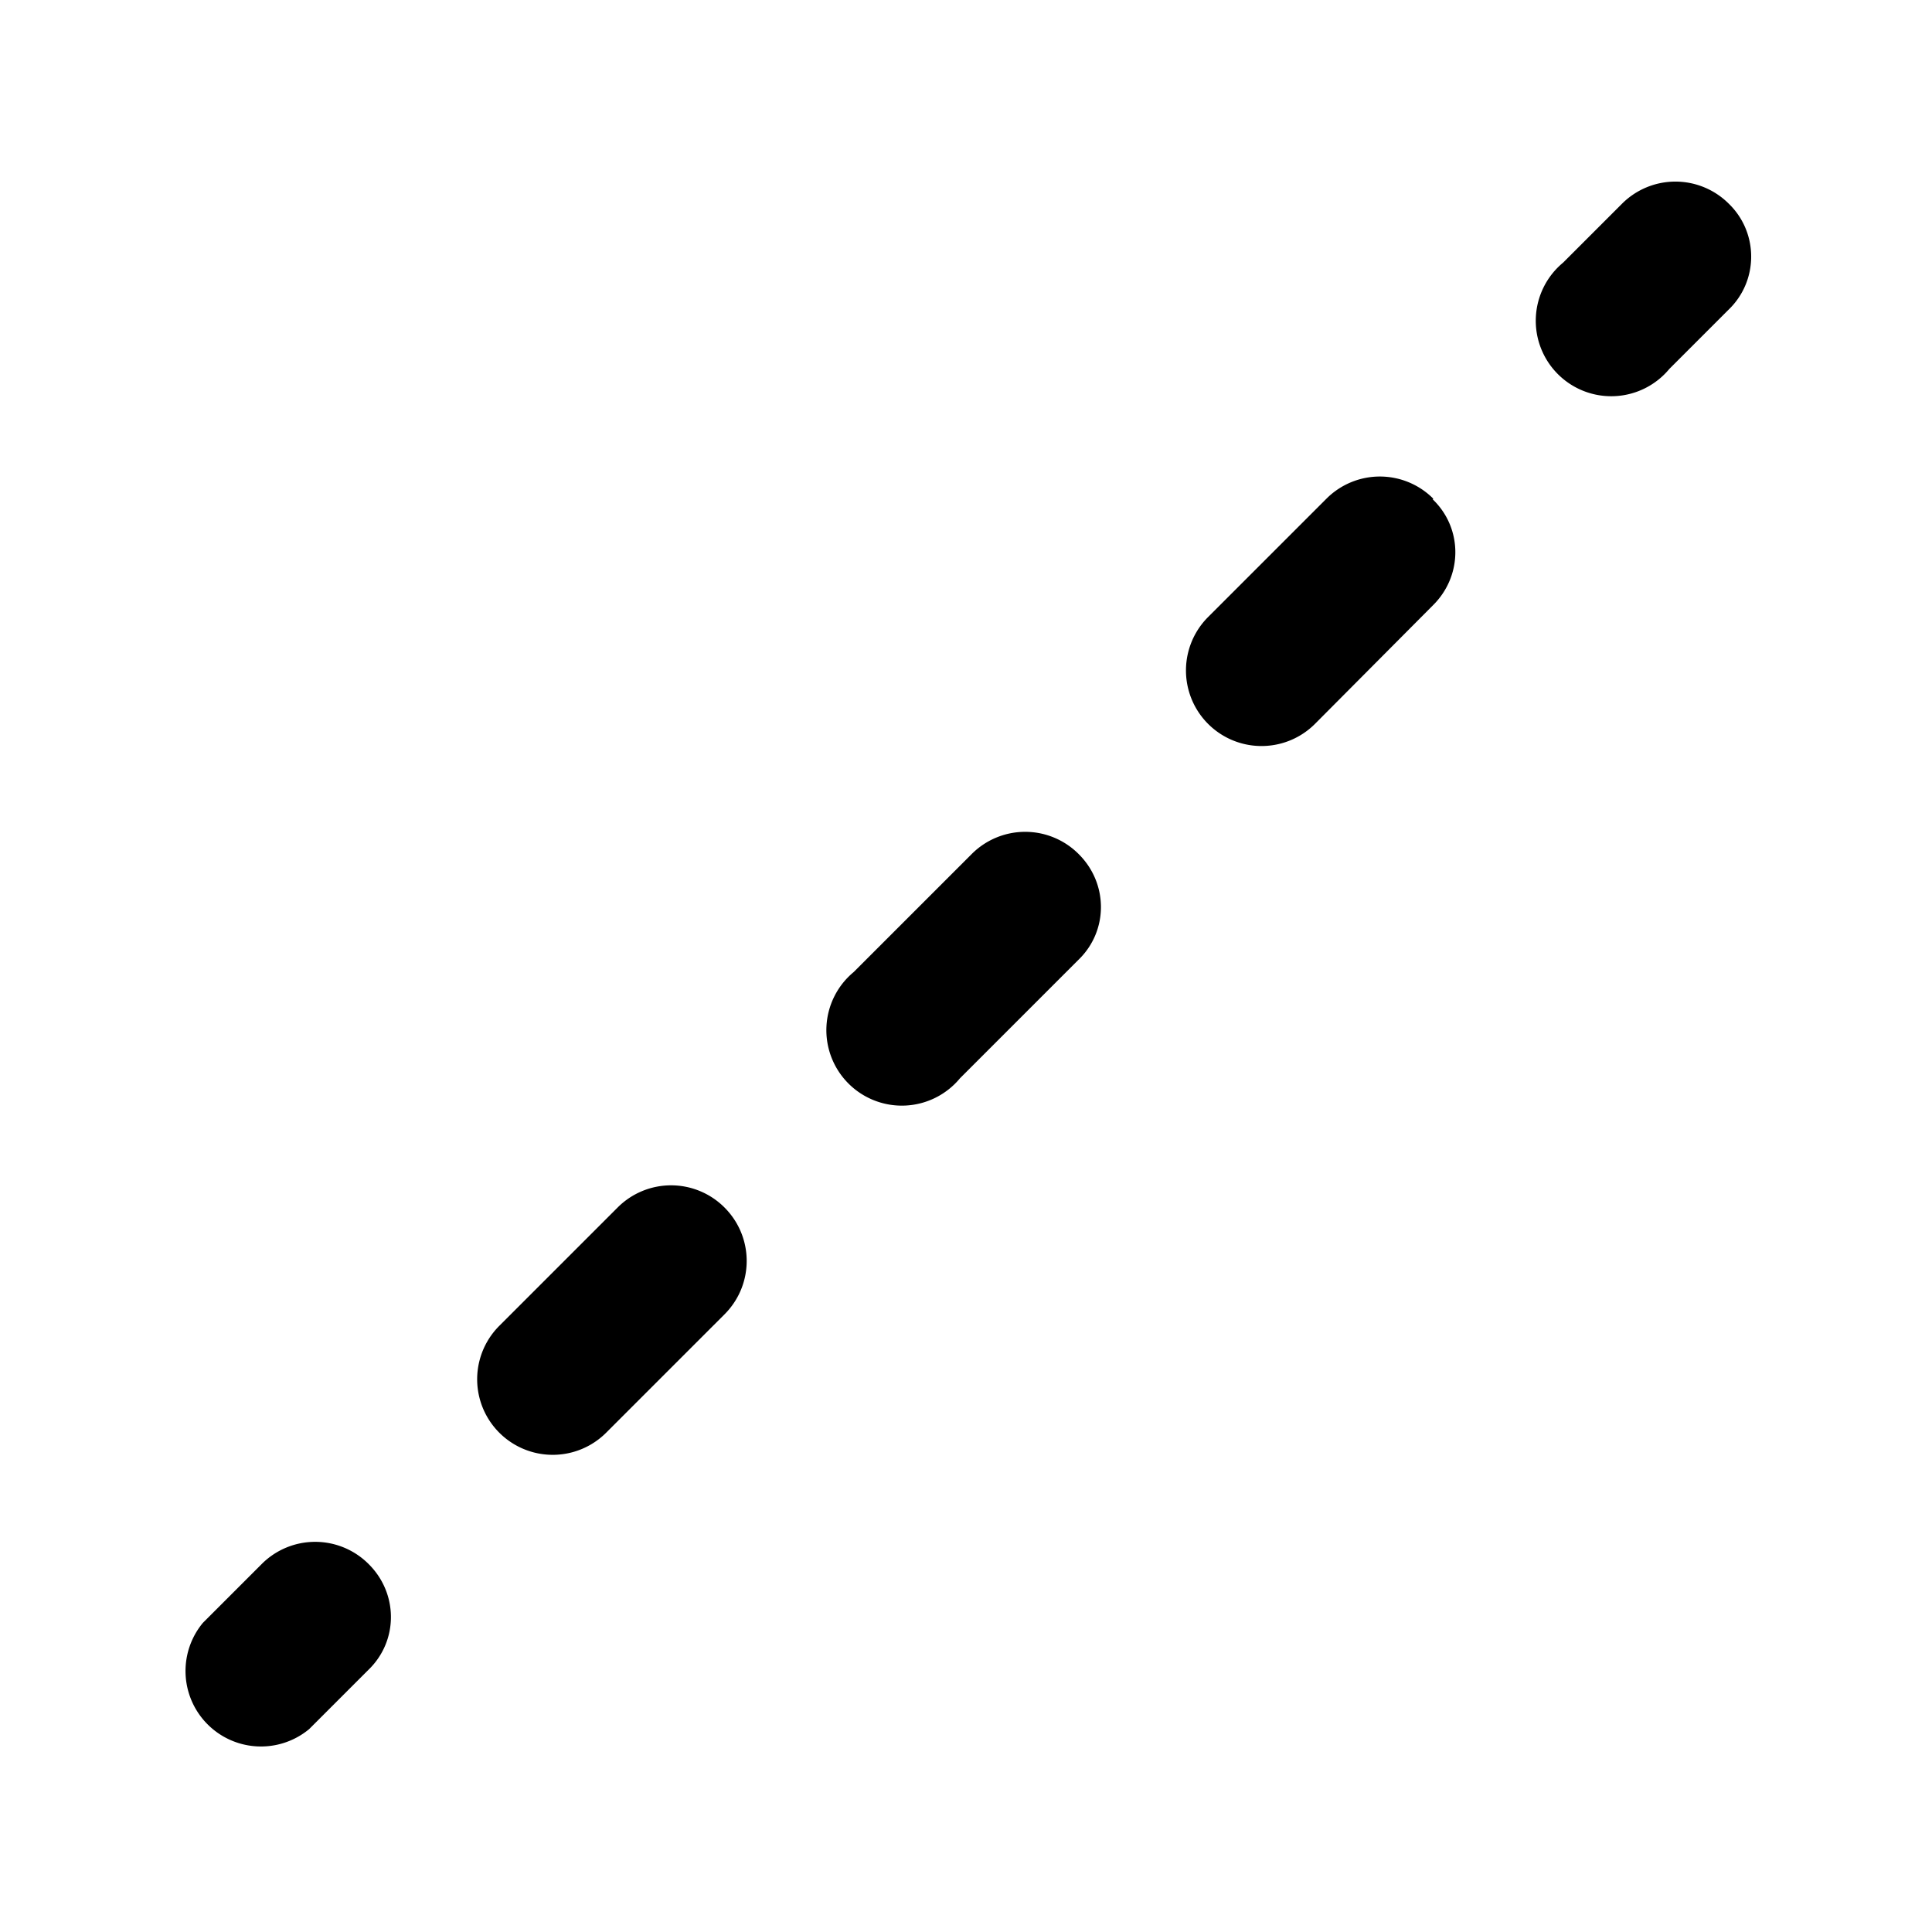 <svg width="32" height="32" viewBox="0 0 32 32" xmlns="http://www.w3.org/2000/svg"><path d="M28.63 3.37c.5.48.5 1.28 0 1.76l-.98.98a1.25 1.25 0 1 1-1.76-1.76l.98-.98a1.25 1.25 0 0 1 1.76 0Zm-4.9 4.9c.5.48.5 1.27 0 1.76l-1.95 1.96a1.25 1.25 0 1 1-1.77-1.77l1.96-1.96a1.25 1.25 0 0 1 1.77 0Zm-5.87 5.87c.5.49.5 1.28 0 1.76l-1.96 1.96a1.25 1.25 0 1 1-1.76-1.76l1.96-1.96a1.25 1.25 0 0 1 1.76 0ZM12 20c.49.49.49 1.28 0 1.77l-1.96 1.96a1.25 1.25 0 0 1-1.77-1.77l1.96-1.96a1.25 1.25 0 0 1 1.77 0ZM6.1 25.9c.5.49.5 1.28 0 1.76l-.98.98a1.25 1.25 0 0 1-1.76-1.76l.98-.98a1.25 1.25 0 0 1 1.76 0Z"/></svg>